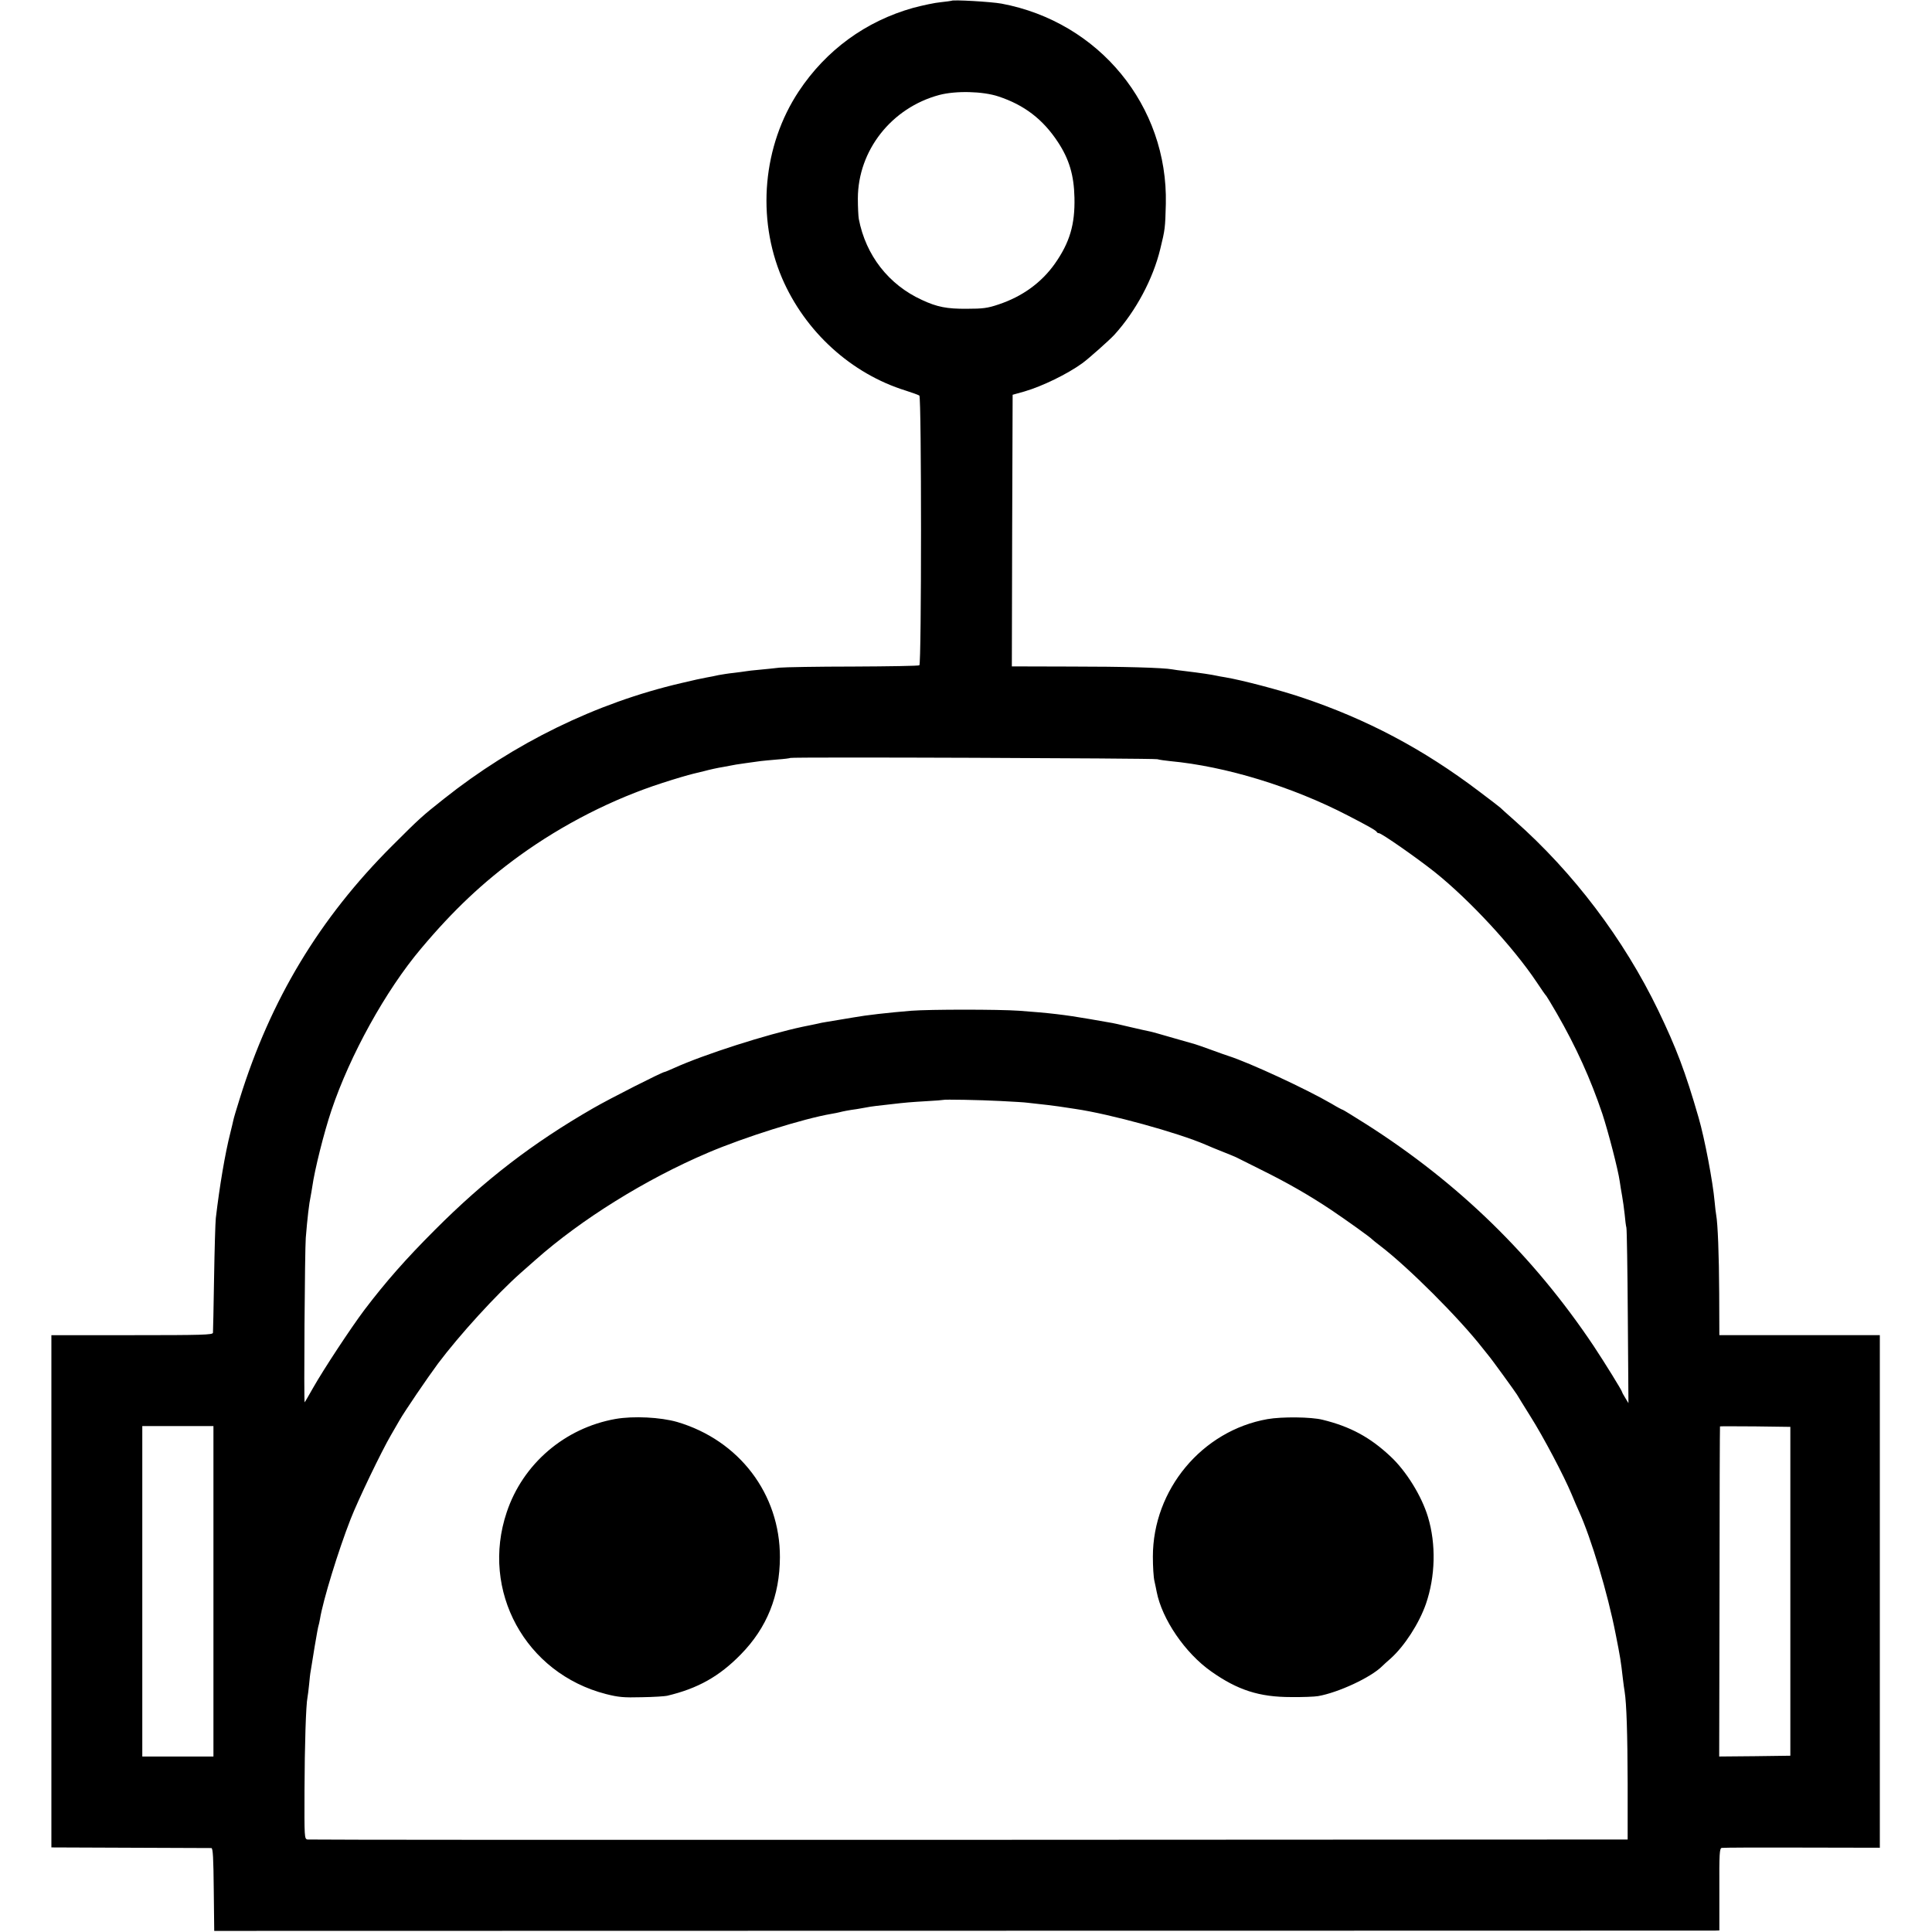 <svg version="1" xmlns="http://www.w3.org/2000/svg" width="1629.333" height="1629.333" viewBox="0 0 1222 1222"><path d="M601.8.5c-.2.1-3.2.5-6.8.9-3.6.3-11.5 2-17.5 3.6-29.9 8.4-55 26.7-72.3 52.8-22.7 34.3-26.8 79.9-10.6 118 14.6 34 43.8 60.6 78.4 71.3 4.1 1.3 7.9 2.7 8.5 3.1 1.4 1.2 1.4 169.8 0 170.6-.5.4-19.4.7-42 .8-22.5 0-43.5.4-46.5.7-3 .4-8.6.9-12.5 1.3-3.8.3-7.8.8-8.9 1-1 .2-4.4.6-7.5 1-3.1.3-7.4 1-9.6 1.4-2.2.5-5.6 1.2-7.5 1.5-1.9.3-9.3 1.9-16.3 3.6-53.6 12.5-105.6 37.9-150.1 73.3-13.6 10.8-14.8 11.8-32.6 29.6-45.8 45.7-76.9 97.2-96.4 160-2 6.3-3.8 12.4-4 13.5-.2 1.1-1.1 4.7-1.9 8-3.3 12.9-6.8 33.6-9.2 54-.3 2.7-.8 19.8-1.1 38-.3 18.1-.6 33.7-.7 34.5-.2 1.3-6.7 1.5-51.2 1.5h-51v324l50 .2c27.5.1 50.6.2 51.2.2 1 .1 1.3 6.4 1.5 26.2l.3 26.2 473.5-.1c260.4 0 474.6-.1 476-.1l2.5-.1v-25.9c-.1-22.6.1-26 1.5-26.3.8-.2 23.7-.3 50.8-.2l49.2.1V844.5h-101.5l-.1-26.5c-.1-24-.9-44.2-1.9-49.5-.2-1.1-.7-4.9-1-8.5-1.1-12.5-6.3-39.9-10.1-53-8.4-29.1-14.1-44.1-25.6-68-21.8-45.1-53.6-87.1-90.8-120-4.7-4.1-8.7-7.8-9-8.1-.3-.3-6.3-5-13.4-10.3-35.5-26.9-71.1-45.7-112.3-59.5-13.7-4.6-37.6-10.9-48.3-12.7-2.5-.4-4.7-.8-5-.9-3.6-.8-10.2-1.8-21-3.1-3-.3-6.3-.8-7.4-1-5.7-1.1-31.5-1.8-64.4-1.8l-37.2-.1.2-85.9.3-85.9 7.5-2.1c11.3-3.3 27.1-11 36.5-17.8 3.8-2.7 17.5-14.9 20.4-18.1 13.5-14.9 24.4-35.2 29-54.3 3-12.3 3.1-13 3.5-28.4 1.4-62-42.2-115.1-103.9-126.7-6.6-1.2-30.8-2.6-31.7-1.8zM631.5 61c16.4 5.4 28.2 14.5 37.6 28.8 7.2 10.9 10.2 21.1 10.5 35.2.4 17-3 28.4-12.4 41.8-8.5 12-20.6 20.8-35.7 25.8-6.8 2.3-9.8 2.7-20 2.7-12.5.1-18.8-1.1-28.4-5.6-21-9.6-35.5-28.2-39.9-51.2-.3-1.7-.6-7.5-.6-13 .1-30.4 21.3-57.3 51.4-65.4 10.5-2.8 27.6-2.4 37.5.9zM732 480.2c1.4.4 5 .9 8 1.2 35.3 3.3 77.2 16.1 112.5 34.4 12.8 6.6 17.9 9.5 18.3 10.4.2.5.8.8 1.4.8 1.6 0 23.7 15.4 35.3 24.6 22 17.6 49.5 47.3 64.3 69.4 3.1 4.7 5.9 8.7 6.3 9 .3.3 3.2 5.2 6.6 11 12.2 21.2 21.3 41.3 28.8 63.5 3.8 11.6 10 35.5 11 42.8.3 2.3 1 6.4 1.5 9.2.5 2.7 1.2 7.9 1.6 11.5.3 3.6.8 7.4 1.1 8.5.3 1.1.7 26.5.9 56.5l.4 54.5-2-3.3c-1.1-1.8-2-3.4-2-3.7 0-.8-11-18.6-18.1-29.3-38.1-56.9-85.3-102.9-143.7-140.1-7.9-5-14.6-9.1-14.8-9.1-.3 0-3.6-1.7-7.2-3.9-16.2-9.4-51.8-25.9-65.2-30.2-1.4-.4-6.3-2.2-11-3.9-4.7-1.7-9.2-3.3-10-3.5-.8-.2-7.1-2-14-4s-13.5-3.9-14.7-4.1c-1.2-.2-6.9-1.5-12.5-2.8-5.7-1.4-11.6-2.7-13.3-2.9-1.6-.3-7-1.2-12-2.1-16.2-2.8-25.8-3.9-45-5.3-12.8-.9-56.3-.9-68 0-14.7 1.2-28.8 2.8-36.5 4.2-1.4.2-5.4.9-9 1.5-3.6.6-7.6 1.3-9 1.5-1.4.2-3.4.6-4.5.9-1.1.2-5.4 1.2-9.7 2-23 4.9-62.4 17.5-81.6 26.2-2.9 1.3-5.5 2.4-5.8 2.4-1.4 0-34.6 16.8-45.3 23-38.2 22-68.4 45.2-100.1 77-18.2 18.2-30.9 32.6-44.5 50.5-8.7 11.6-25.7 37.4-32.4 49.2-2.9 5.1-5.3 9.3-5.4 9.3-.6 0 .1-96.9.7-104 1-12.4 2.1-21.9 3.1-26.4.2-1.2.7-3.8 1-5.9 1.5-10.8 7.4-34.3 12.1-48.3 11.7-34.9 34.4-76 56.7-102.4 20.4-24.3 39.2-42 62.2-58.7 27.5-19.9 59.1-36 90.5-46.1 8.3-2.7 16.2-5 19.5-5.8.6-.1 3.7-.9 7-1.7 3.3-.9 8.7-2.1 12-2.6 3.3-.6 6.9-1.3 8-1.5 1.9-.3 10.2-1.5 15.5-2.2 1.4-.2 6.1-.6 10.5-1 4.4-.3 8.2-.8 8.4-1 .7-.7 229.4.2 232.1.8zm-99 216.2c7.4.4 15.1.8 17 1.1 1.9.2 7.6.9 12.5 1.4 5 .6 9.9 1.3 11 1.5 1.1.2 4.1.6 6.6 1 22 3.2 64.8 15 82.4 22.6 2.2 1 7.1 3 10.9 4.5 3.8 1.5 7.7 3.1 8.5 3.5.9.5 7.9 4 15.6 7.8 16.8 8.3 30.4 16.1 44.5 25.5 9.5 6.4 24.8 17.3 26 18.7.3.3 2.5 2.1 5 4 17.7 13.5 49.8 45.6 64.5 64.4 1.7 2.1 3.5 4.4 4 5 1.4 1.5 16.7 22.6 18 24.7.6 1 4.3 7.1 8.4 13.6 8.3 13.1 21.3 37.8 26.1 49.3 1.7 4.1 3.8 9 4.6 10.7 7.8 17.1 18.3 52.1 23.3 77.8 2.9 14.6 3.3 17 4.6 28.5.4 3 .8 6.6 1.1 8 1.2 7.6 1.8 26.4 1.9 58v35.5l-416.5.2c-229.1.1-417.4 0-418.5-.2-2-.4-2-1.2-1.9-31.2.1-28.4.9-54 1.9-58.8.2-1.1.7-4.7 1-8 .3-3.3.7-7.1 1-8.5.2-1.4 1.4-8.3 2.5-15.4 1.2-7.2 2.3-13.2 2.5-13.5.1-.3.6-2.2.9-4.1 1.9-11.8 11.6-43.3 19.3-63 4.7-12.1 19.7-43.3 25.7-53.5 1.9-3.3 4.3-7.4 5.2-9 3.1-5.5 17.6-26.8 24.4-36 13.6-18.1 37-43.8 52.5-57.5 3.3-2.9 7.5-6.6 9.3-8.2 28.8-25.5 69.5-50.9 109-67.7 23.2-9.9 60.5-21.6 78.2-24.6 1.9-.3 4.2-.8 5-1 1.8-.5 6.3-1.4 11-2 1.9-.3 4.5-.8 5.7-1 1.2-.3 4.1-.7 6.5-1 2.4-.3 6.3-.7 8.8-1 10.2-1.2 13-1.4 23-2 5.7-.3 10.5-.7 10.6-.8.4-.4 23.1 0 36.4.7zm-498 310.1V1111H90V902h45v104.5zm997.4 0v104l-22.5.3-22.5.2.2-104.2c0-57.4.2-104.4.3-104.6 0-.1 10.1-.1 22.3 0l22.2.3v104z"/><path d="M389.3 897.5c-32.1 5.7-58.6 28.4-68.8 59-16.7 49.7 11.8 101.9 62.8 115 7.9 2 11.1 2.3 22.7 2 7.4-.1 14.6-.6 15.9-.9 19.5-4.6 33.1-12.3 46.6-26.1 16.6-16.9 24.7-37.1 24.8-61.5.1-40-25.7-74-65-85.6-10.5-3-27.6-3.9-39-1.9zM801.7 897.6c-41.4 7.3-72.5 44.6-72.5 87 0 6.1.4 13.1 1 15.5.5 2.4 1.2 5.4 1.4 6.7 3.4 17.4 18 38.8 34.5 50.4 16.7 11.8 30.4 16.2 50.4 16.2 7.2.1 14.9-.2 17.2-.6 12.7-2.2 33.4-11.8 40.5-18.9.8-.8 3.2-3 5.4-4.9 8.8-7.9 18-22.2 22.3-34.5 6-17.4 6.5-37.8 1.3-55-4-13.3-13.8-29.1-23.7-38.3-12.9-12.1-25.4-18.9-43-23.2-7.1-1.8-25.7-2-34.8-.4z"/></svg>